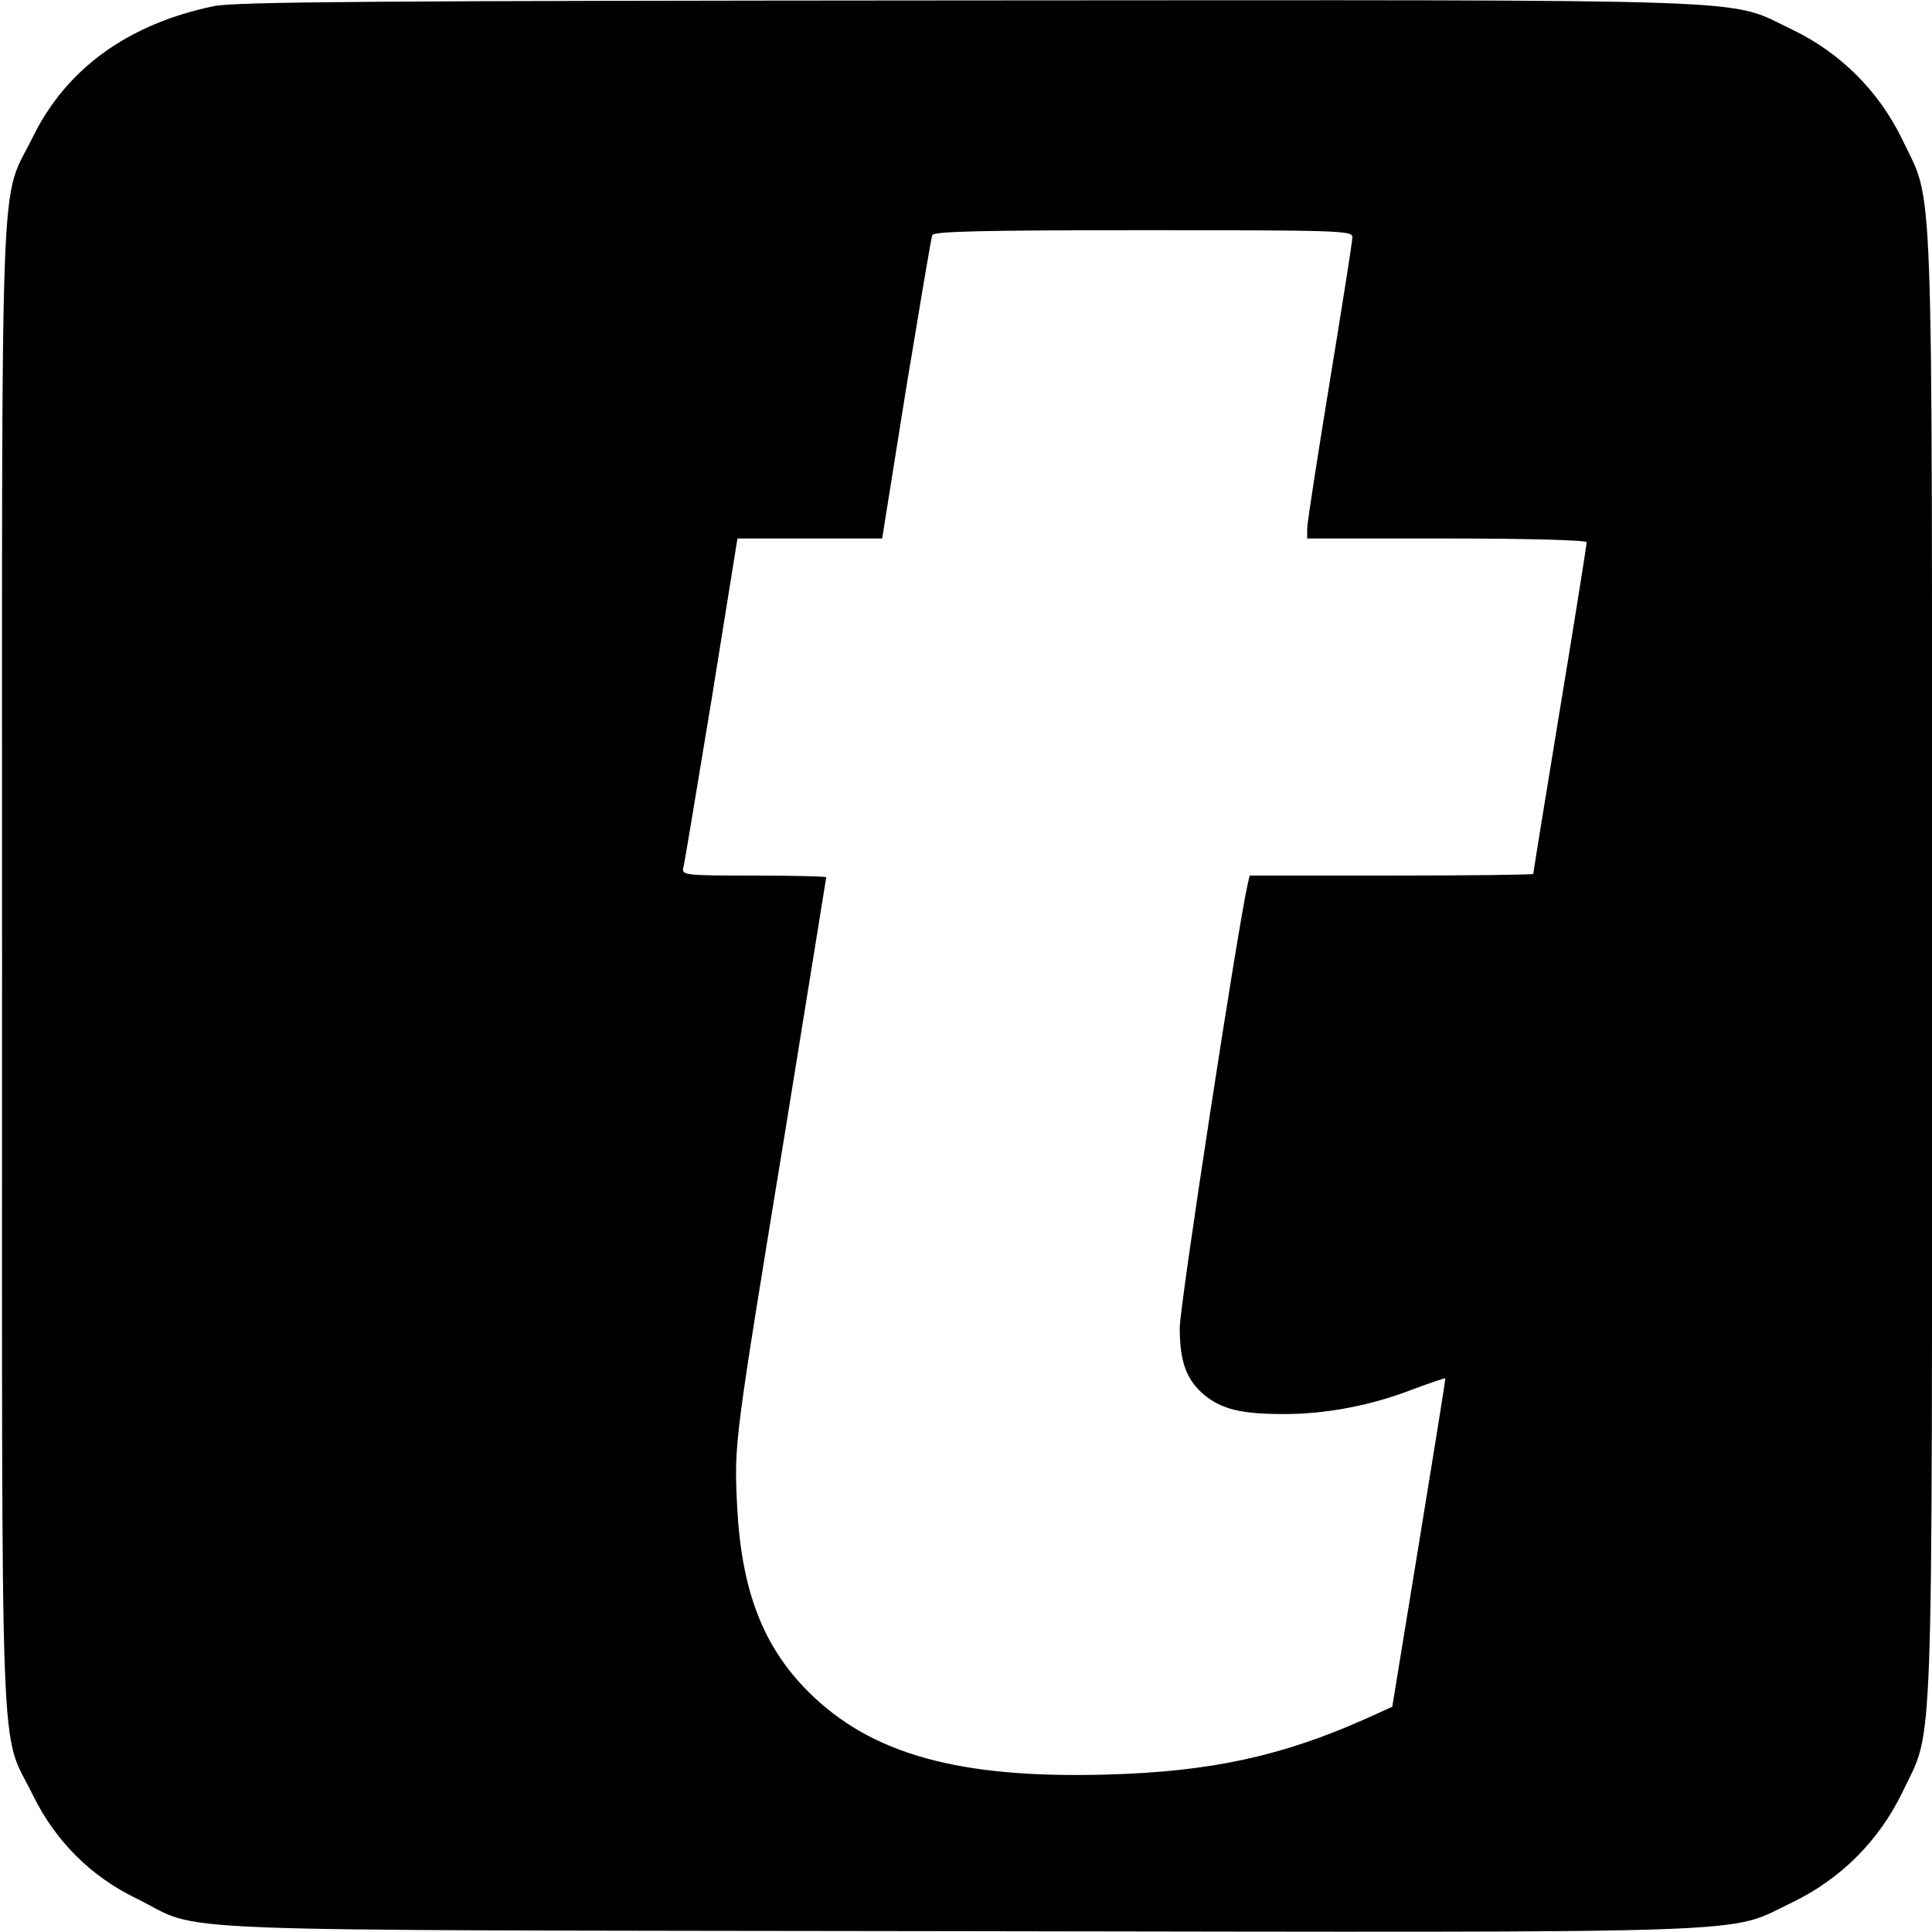 <?xml version="1.0" standalone="no"?>
<!DOCTYPE svg PUBLIC "-//W3C//DTD SVG 20010904//EN"
 "http://www.w3.org/TR/2001/REC-SVG-20010904/DTD/svg10.dtd">
<svg version="1.0" xmlns="http://www.w3.org/2000/svg"
 width="470pt" height="470pt" viewBox="0 0 470 470"
 preserveAspectRatio="xMidYMid meet">
<g transform="translate(0,470) scale(0.1,-0.1)"
fill="#000000" stroke="none">
<path d="M520 4685 c-207 -43 -358 -151 -440 -318 -82 -167 -75 10 -75 -2017
0 -2027 -7 -1850 75 -2017 55 -112 141 -198 253 -252 168 -83 -17 -76 1997
-79 2011 -3 1866 -8 2030 70 118 57 211 150 268 268 77 163 72 19 72 2010 0
1991 5 1847 -72 2010 -57 118 -150 211 -268 268 -163 77 -19 72 -2002 71
-1432 -1 -1786 -3 -1838 -14z m2770 -562 c0 -10 -25 -168 -55 -351 -30 -184
-55 -344 -55 -358 l0 -24 340 0 c196 0 340 -4 340 -9 0 -5 -29 -188 -65 -406
-36 -218 -65 -398 -65 -401 0 -2 -155 -4 -345 -4 l-345 0 -5 -22 c-25 -111
-165 -1024 -165 -1078 0 -83 16 -126 59 -163 43 -35 89 -47 194 -47 104 0 214
21 316 61 41 15 76 27 77 26 1 -1 -28 -181 -64 -401 l-65 -398 -64 -29 c-204
-91 -377 -129 -630 -136 -360 -10 -574 49 -727 202 -111 111 -163 248 -173
455 -7 152 -7 149 118 913 54 335 99 611 99 613 0 2 -79 4 -176 4 -163 0 -176
1 -172 18 3 9 33 194 69 410 l63 392 176 0 176 0 58 363 c33 199 61 368 64
375 3 9 115 12 513 12 478 0 509 -1 509 -17z"/>
</g>
</svg>
